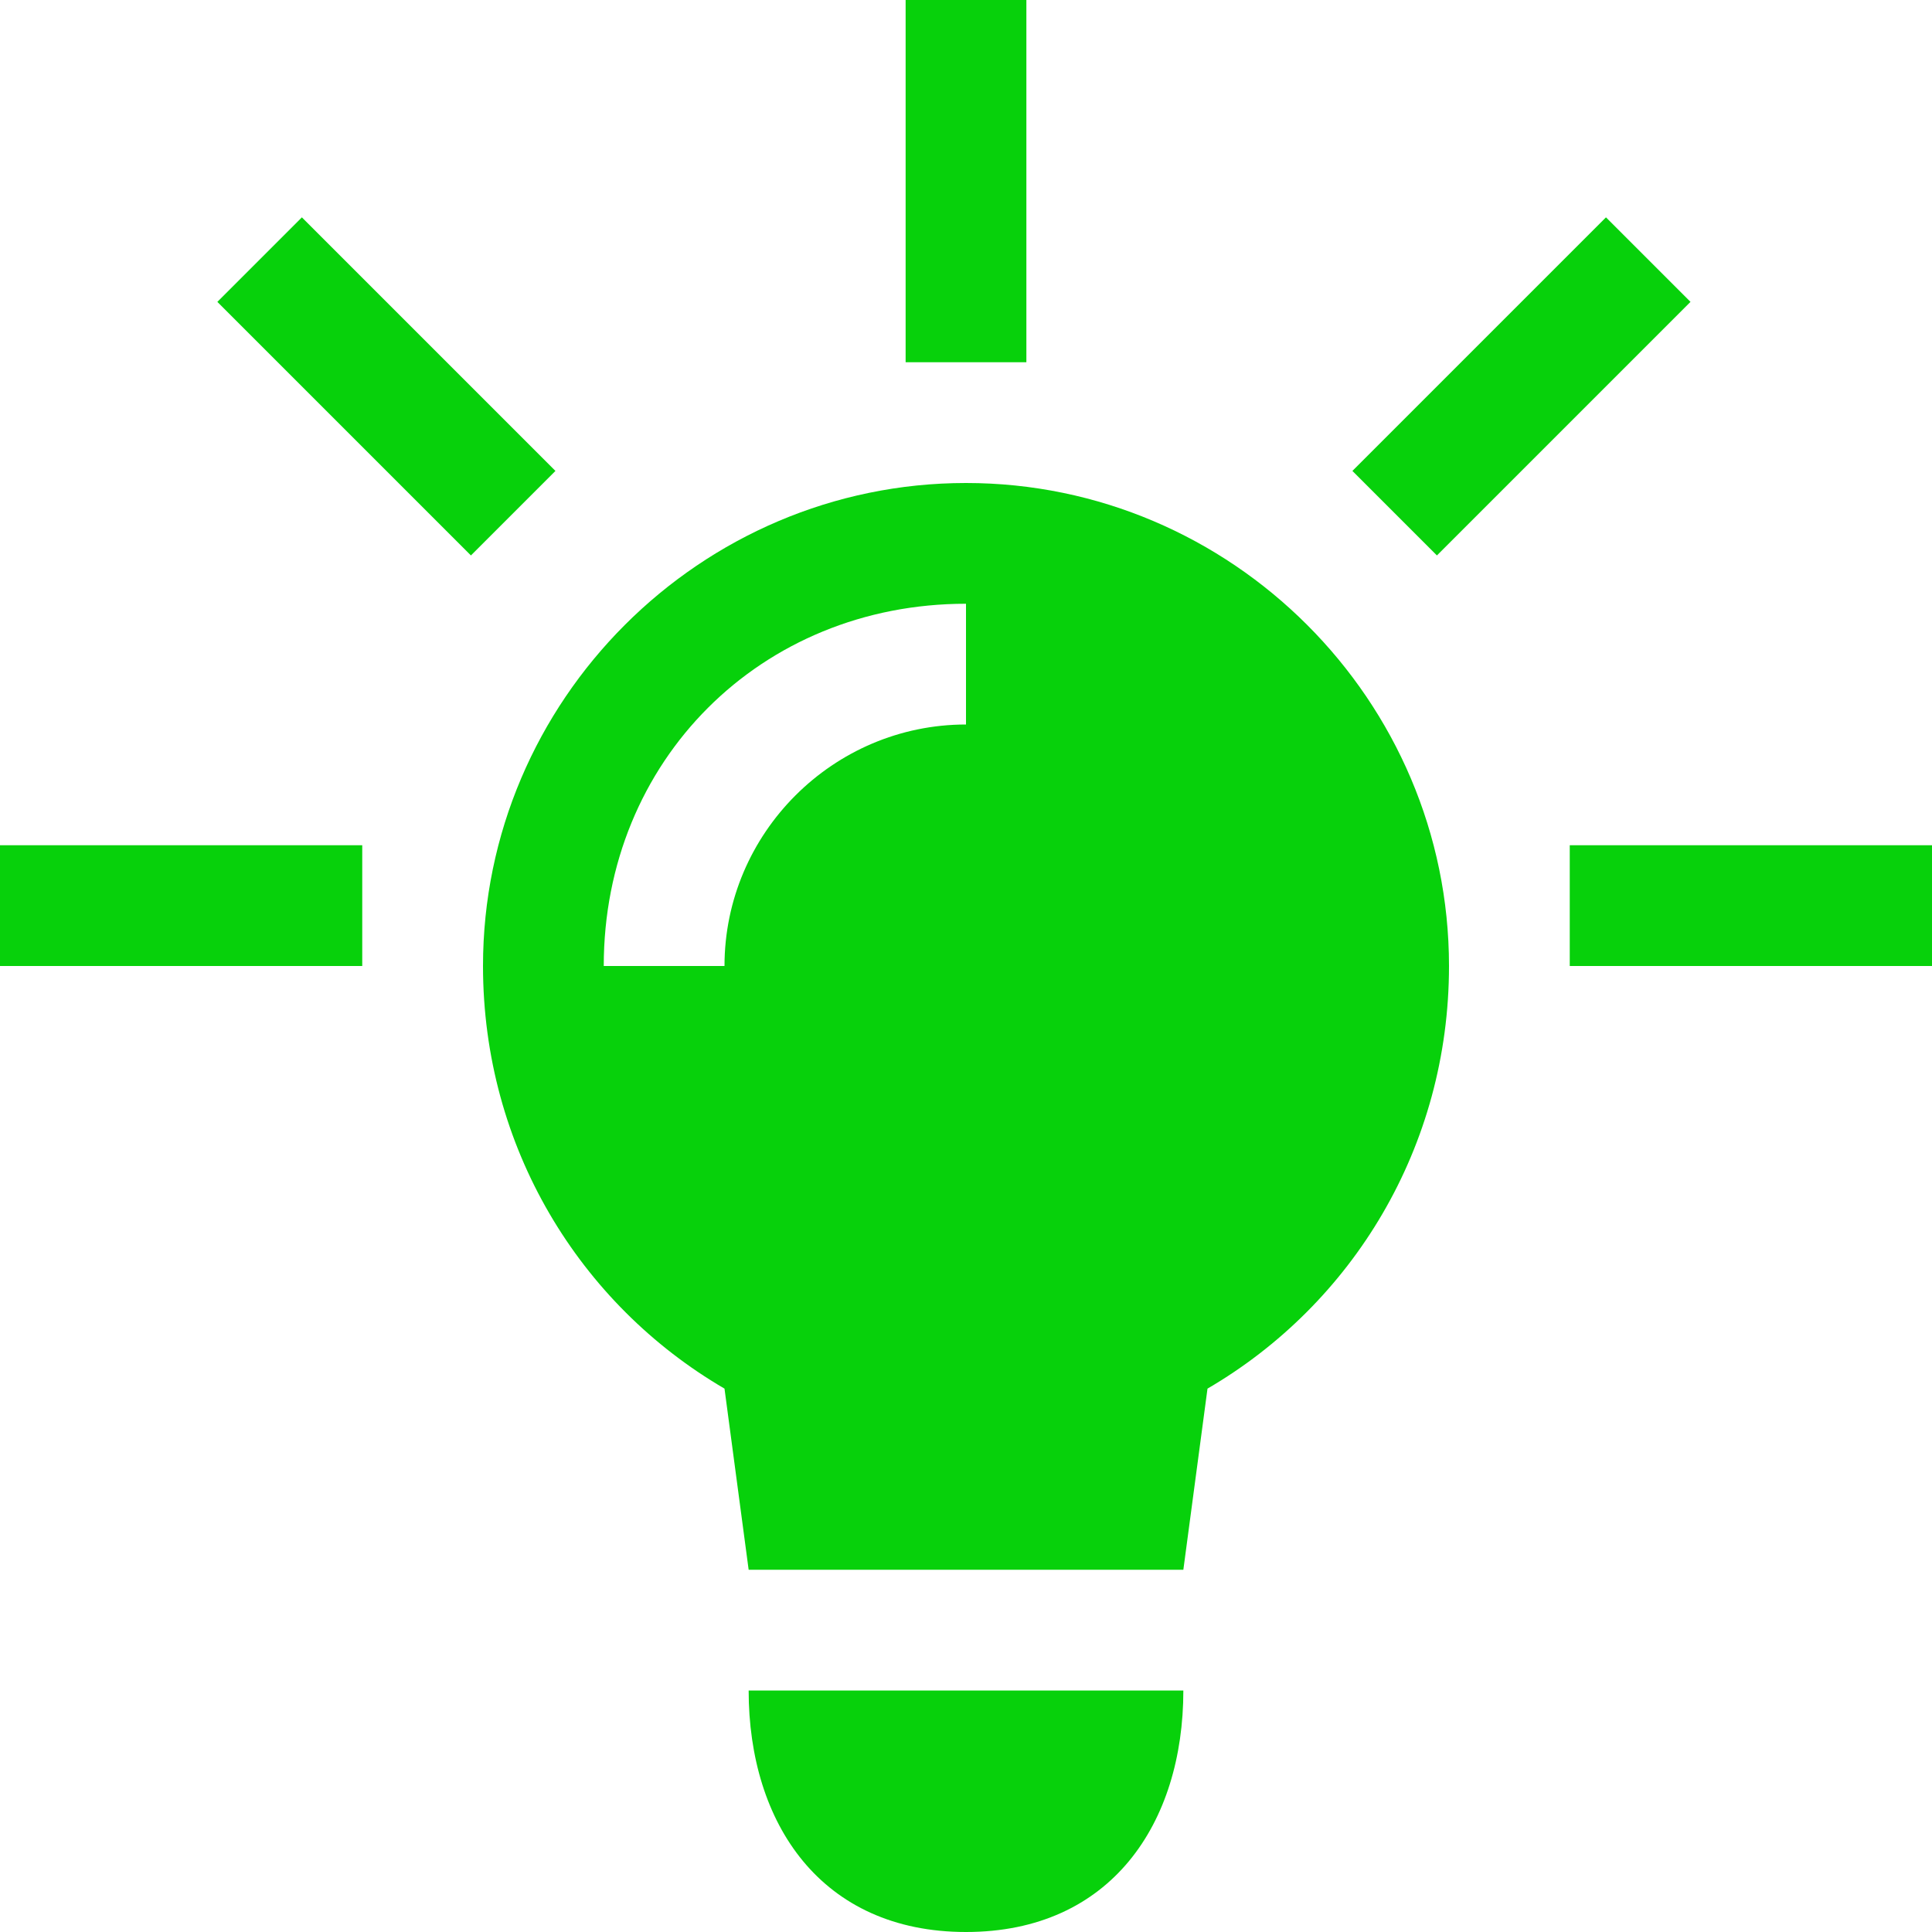 <?xml version="1.0" encoding="utf-8"?>
<!-- Generator: Adobe Illustrator 25.4.1, SVG Export Plug-In . SVG Version: 6.00 Build 0)  -->
<svg version="1.1" id="Layer_1" xmlns="http://www.w3.org/2000/svg" xmlns:xlink="http://www.w3.org/1999/xlink" x="0px" y="0px"
	 viewBox="0 0 16 16" style="enable-background:new 0 0 16 16;" xml:space="preserve">
<style type="text/css">
	.st0{fill-rule:evenodd;clip-rule:evenodd;fill:#07D10B;}
</style>
<desc>Created with Sketch.</desc>
<g id="Symbols">
	<g id="icon-idea">
		<g id="Combined-Shape">
			<path class="st0" d="M10,11.5c1.2-0.7,2-2,2-3.5c0-2.2-1.8-4-4-4S4,5.8,4,8c0,1.5,0.8,2.8,2,3.5L6.2,13h3.6L10,11.5z M6.2,14
				C7,14,9,14,9.8,14c0,1.1-0.6,2-1.8,2S6.2,15.1,6.2,14z M7.5,0h1v3h-1V0z M16,7v1h-3V7H16z M3,7v1H0V7H3z M13.3,1.8L14,2.5
				l-2.1,2.1l-0.7-0.7L13.3,1.8z M2.5,1.8L1.8,2.5l2.1,2.1l0.7-0.7L2.5,1.8z M5,8h1c0-1.1,0.9-2,2-2V5C6.3,5,5,6.3,5,8z"/>
		</g>
	</g>
</g>
</svg>
